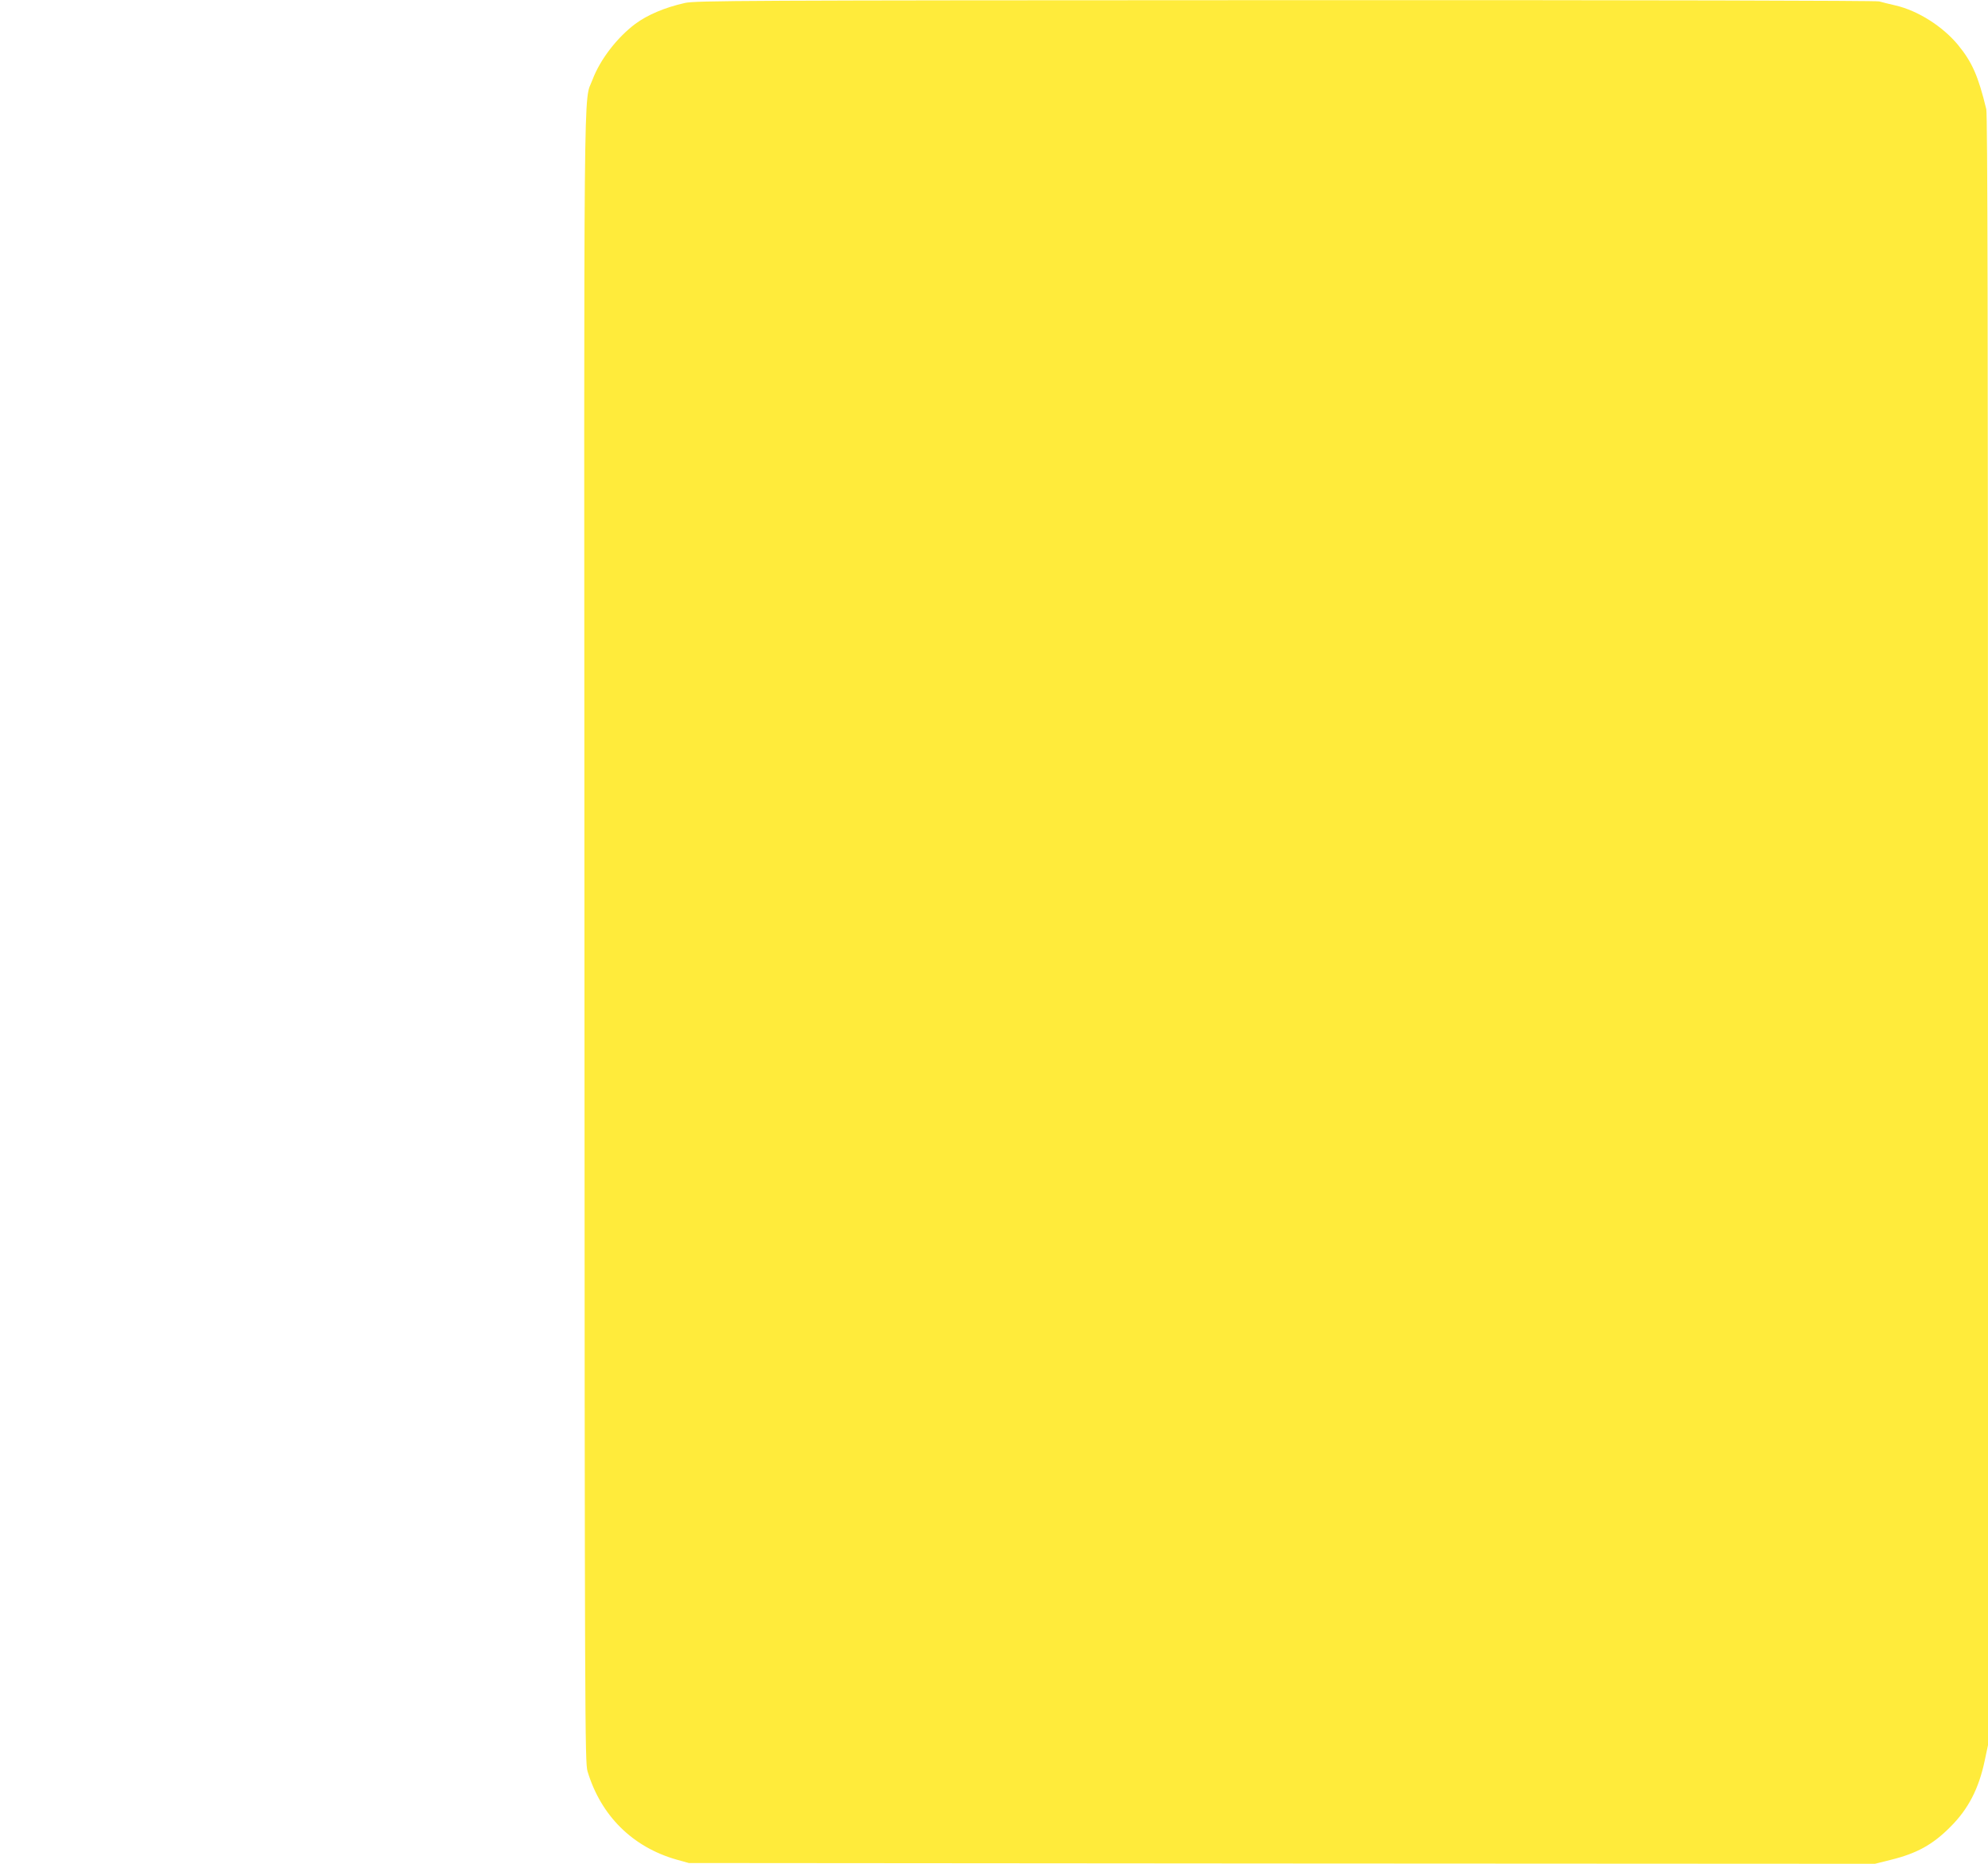 <?xml version="1.0" standalone="no"?>
<!DOCTYPE svg PUBLIC "-//W3C//DTD SVG 20010904//EN"
 "http://www.w3.org/TR/2001/REC-SVG-20010904/DTD/svg10.dtd">
<svg version="1.0" xmlns="http://www.w3.org/2000/svg"
 width="1280pt" height="1200pt" viewBox="0 0 1280 1200"
 preserveAspectRatio="xMidYMid meet">
<g transform="translate(0,1200) scale(0.1,-0.1)"
fill="#ffeb3b" stroke="none">
<path d="M4410 11981 c-129 -29 -240 -76 -320 -135 -117 -88 -226 -229 -275
-359 -59 -159 -55 247 -52 -5537 2 -5066 3 -5298 20 -5355 86 -285 289 -487
573 -568 l79 -22 3819 -3 3818 -2 100 25 c168 41 272 98 385 212 116 115 184
247 222 428 l21 99 0 5243 c0 3893 -3 5255 -11 5290 -52 214 -91 303 -183 415
-99 119 -258 220 -402 253 -38 9 -85 20 -105 26 -23 5 -1466 9 -3825 8 -3520
-1 -3794 -3 -3864 -18z"/>
</g>
</svg>
